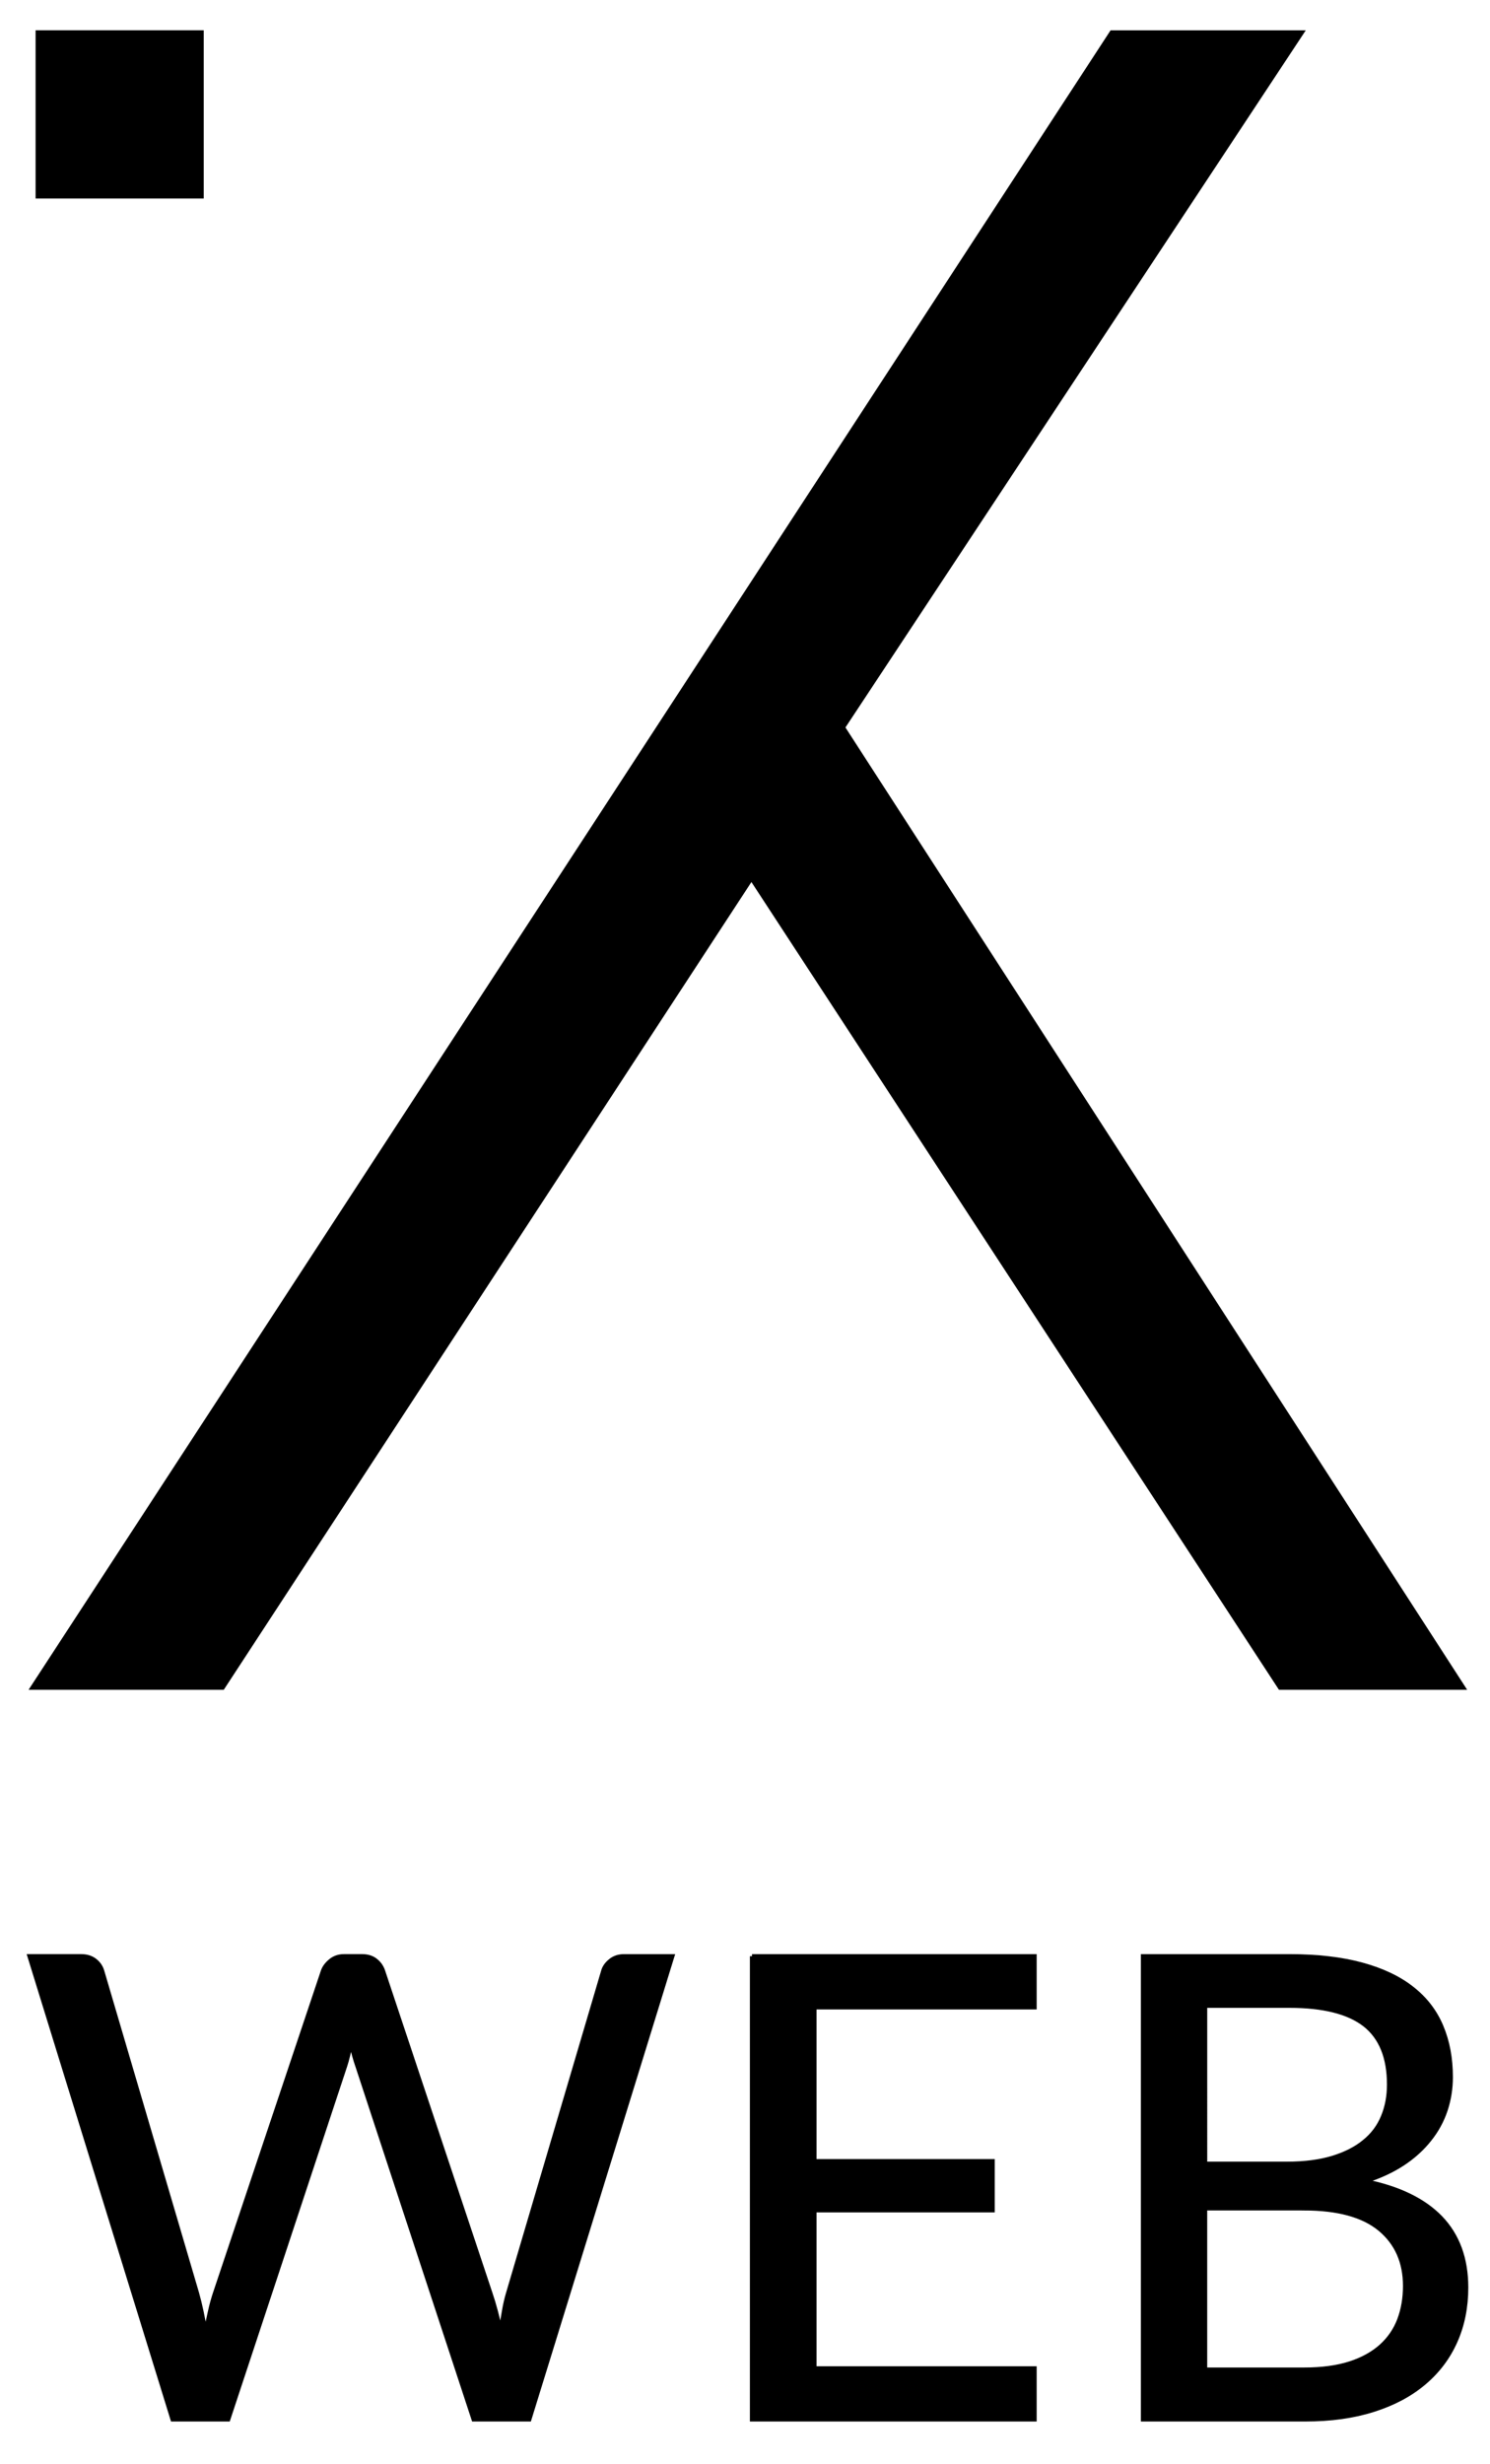 <?xml version="1.0" encoding="utf-8"?>
<!-- Generator: Adobe Illustrator 16.0.0, SVG Export Plug-In . SVG Version: 6.00 Build 0)  -->
<!DOCTYPE svg PUBLIC "-//W3C//DTD SVG 1.1//EN" "http://www.w3.org/Graphics/SVG/1.1/DTD/svg11.dtd">
<svg version="1.1" id="Livello_1" xmlns="http://www.w3.org/2000/svg" xmlns:xlink="http://www.w3.org/1999/xlink" x="0px" y="0px"
	 width="88.333px" height="146px" viewBox="0 0 88.333 146" enable-background="new 0 0 88.333 146" xml:space="preserve">
<polygon points="65.839,1.797 1.694,100.123 13.266,100.123 44.547,52.263 75.821,100.123 86.979,100.123 50.121,43.104 
	77.411,1.797 "/>
<rect x="2.11" y="1.795" width="9.967" height="9.967"/>
<path stroke="#000000" stroke-width="0.25" stroke-miterlimit="10" d="M10.231,143.354h3.298l6.925-20.93
	c0.064-0.192,0.124-0.404,0.18-0.642c0.057-0.236,0.116-0.482,0.18-0.739c0.114,0.522,0.239,0.986,0.38,1.381l6.885,20.93h3.301
	l8.478-27.443h-2.862c-0.316,0-0.587,0.089-0.806,0.271c-0.222,0.178-0.365,0.38-0.429,0.611l-5.633,19.071
	c-0.101,0.335-0.183,0.69-0.247,1.074c-0.062,0.38-0.133,0.784-0.207,1.203c-0.18-0.853-0.38-1.612-0.609-2.277l-6.355-19.071
	c-0.086-0.256-0.234-0.469-0.444-0.631c-0.209-0.168-0.478-0.252-0.806-0.252h-1.063c-0.315,0-0.584,0.094-0.806,0.281
	c-0.222,0.183-0.37,0.385-0.446,0.602l-6.392,19.071c-0.113,0.335-0.214,0.7-0.303,1.104c-0.089,0.399-0.178,0.818-0.266,1.252
	c-0.077-0.434-0.155-0.848-0.237-1.242c-0.084-0.399-0.175-0.77-0.273-1.114l-5.616-19.071c-0.076-0.256-0.222-0.469-0.436-0.631
	c-0.217-0.168-0.488-0.252-0.816-0.252H1.75L10.231,143.354z"/>
<path stroke="#000000" stroke-width="0.25" stroke-miterlimit="10" d="M44.582,115.91v27.443h16.751v-3.022H48.282v-9.368h10.566
	v-2.908H48.282v-9.117h13.051v-3.027H44.582z"/>
<path stroke="#000000" stroke-width="0.25" stroke-miterlimit="10" d="M77.379,143.354c1.519,0,2.866-0.188,4.05-0.567
	c1.184-0.374,2.182-0.907,2.998-1.598c0.815-0.689,1.435-1.513,1.858-2.47c0.424-0.956,0.636-2.017,0.636-3.18
	c0-1.706-0.508-3.087-1.519-4.137c-1.011-1.046-2.509-1.766-4.494-2.16c0.858-0.271,1.607-0.616,2.249-1.035
	c0.636-0.419,1.168-0.902,1.59-1.439c0.427-0.533,0.742-1.114,0.951-1.74c0.207-0.627,0.311-1.277,0.311-1.953
	c0-1.114-0.187-2.11-0.56-2.997c-0.372-0.888-0.946-1.638-1.726-2.249c-0.776-0.616-1.77-1.089-2.978-1.42
	c-1.208-0.33-2.646-0.498-4.314-0.498h-8.67v27.443H77.379z M77.302,130.85c2.012,0,3.514,0.409,4.507,1.232
	c0.991,0.824,1.489,1.948,1.489,3.363c0,0.729-0.114,1.395-0.341,2.001c-0.229,0.606-0.587,1.13-1.072,1.568
	c-0.488,0.438-1.106,0.784-1.858,1.025c-0.752,0.242-1.654,0.365-2.705,0.365h-5.879v-9.556H77.302z M71.443,118.844h4.989
	c2.021,0,3.516,0.375,4.477,1.124c0.959,0.755,1.44,1.938,1.44,3.546c0,0.689-0.118,1.326-0.36,1.907
	c-0.239,0.582-0.608,1.075-1.109,1.479c-0.5,0.414-1.129,0.729-1.889,0.962c-0.757,0.227-1.656,0.345-2.691,0.345h-4.856V118.844z"
	/>
</svg>
